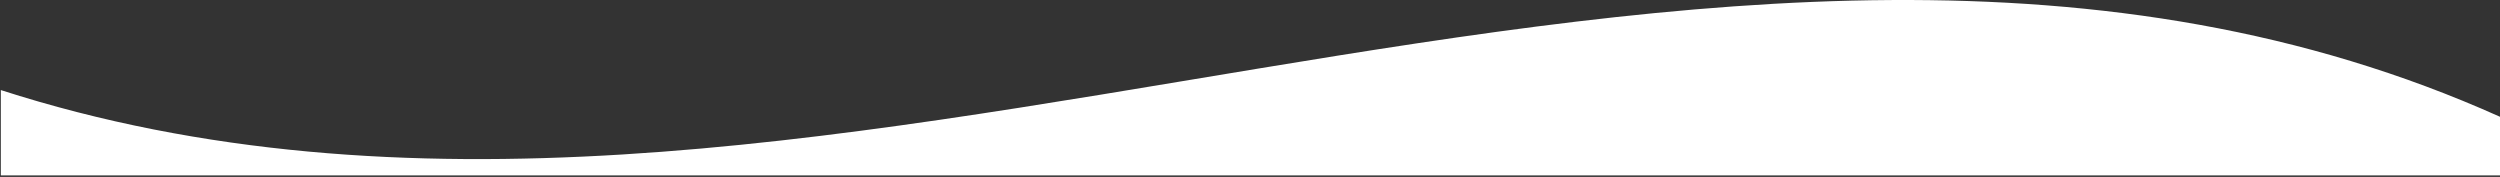 <?xml version="1.0" encoding="UTF-8"?> <svg xmlns="http://www.w3.org/2000/svg" width="1512" height="107" viewBox="0 0 1512 107" fill="none"><rect x="0" y="0" width="1512" height="107" fill="#333333" stroke="none"/><path d="M0.5 54.471L0.5 106.063L1512 106.063L1512 70.63C1034.93 -143.323 490.373 212.198 0.5 54.471Z" fill="white"></path></svg> 